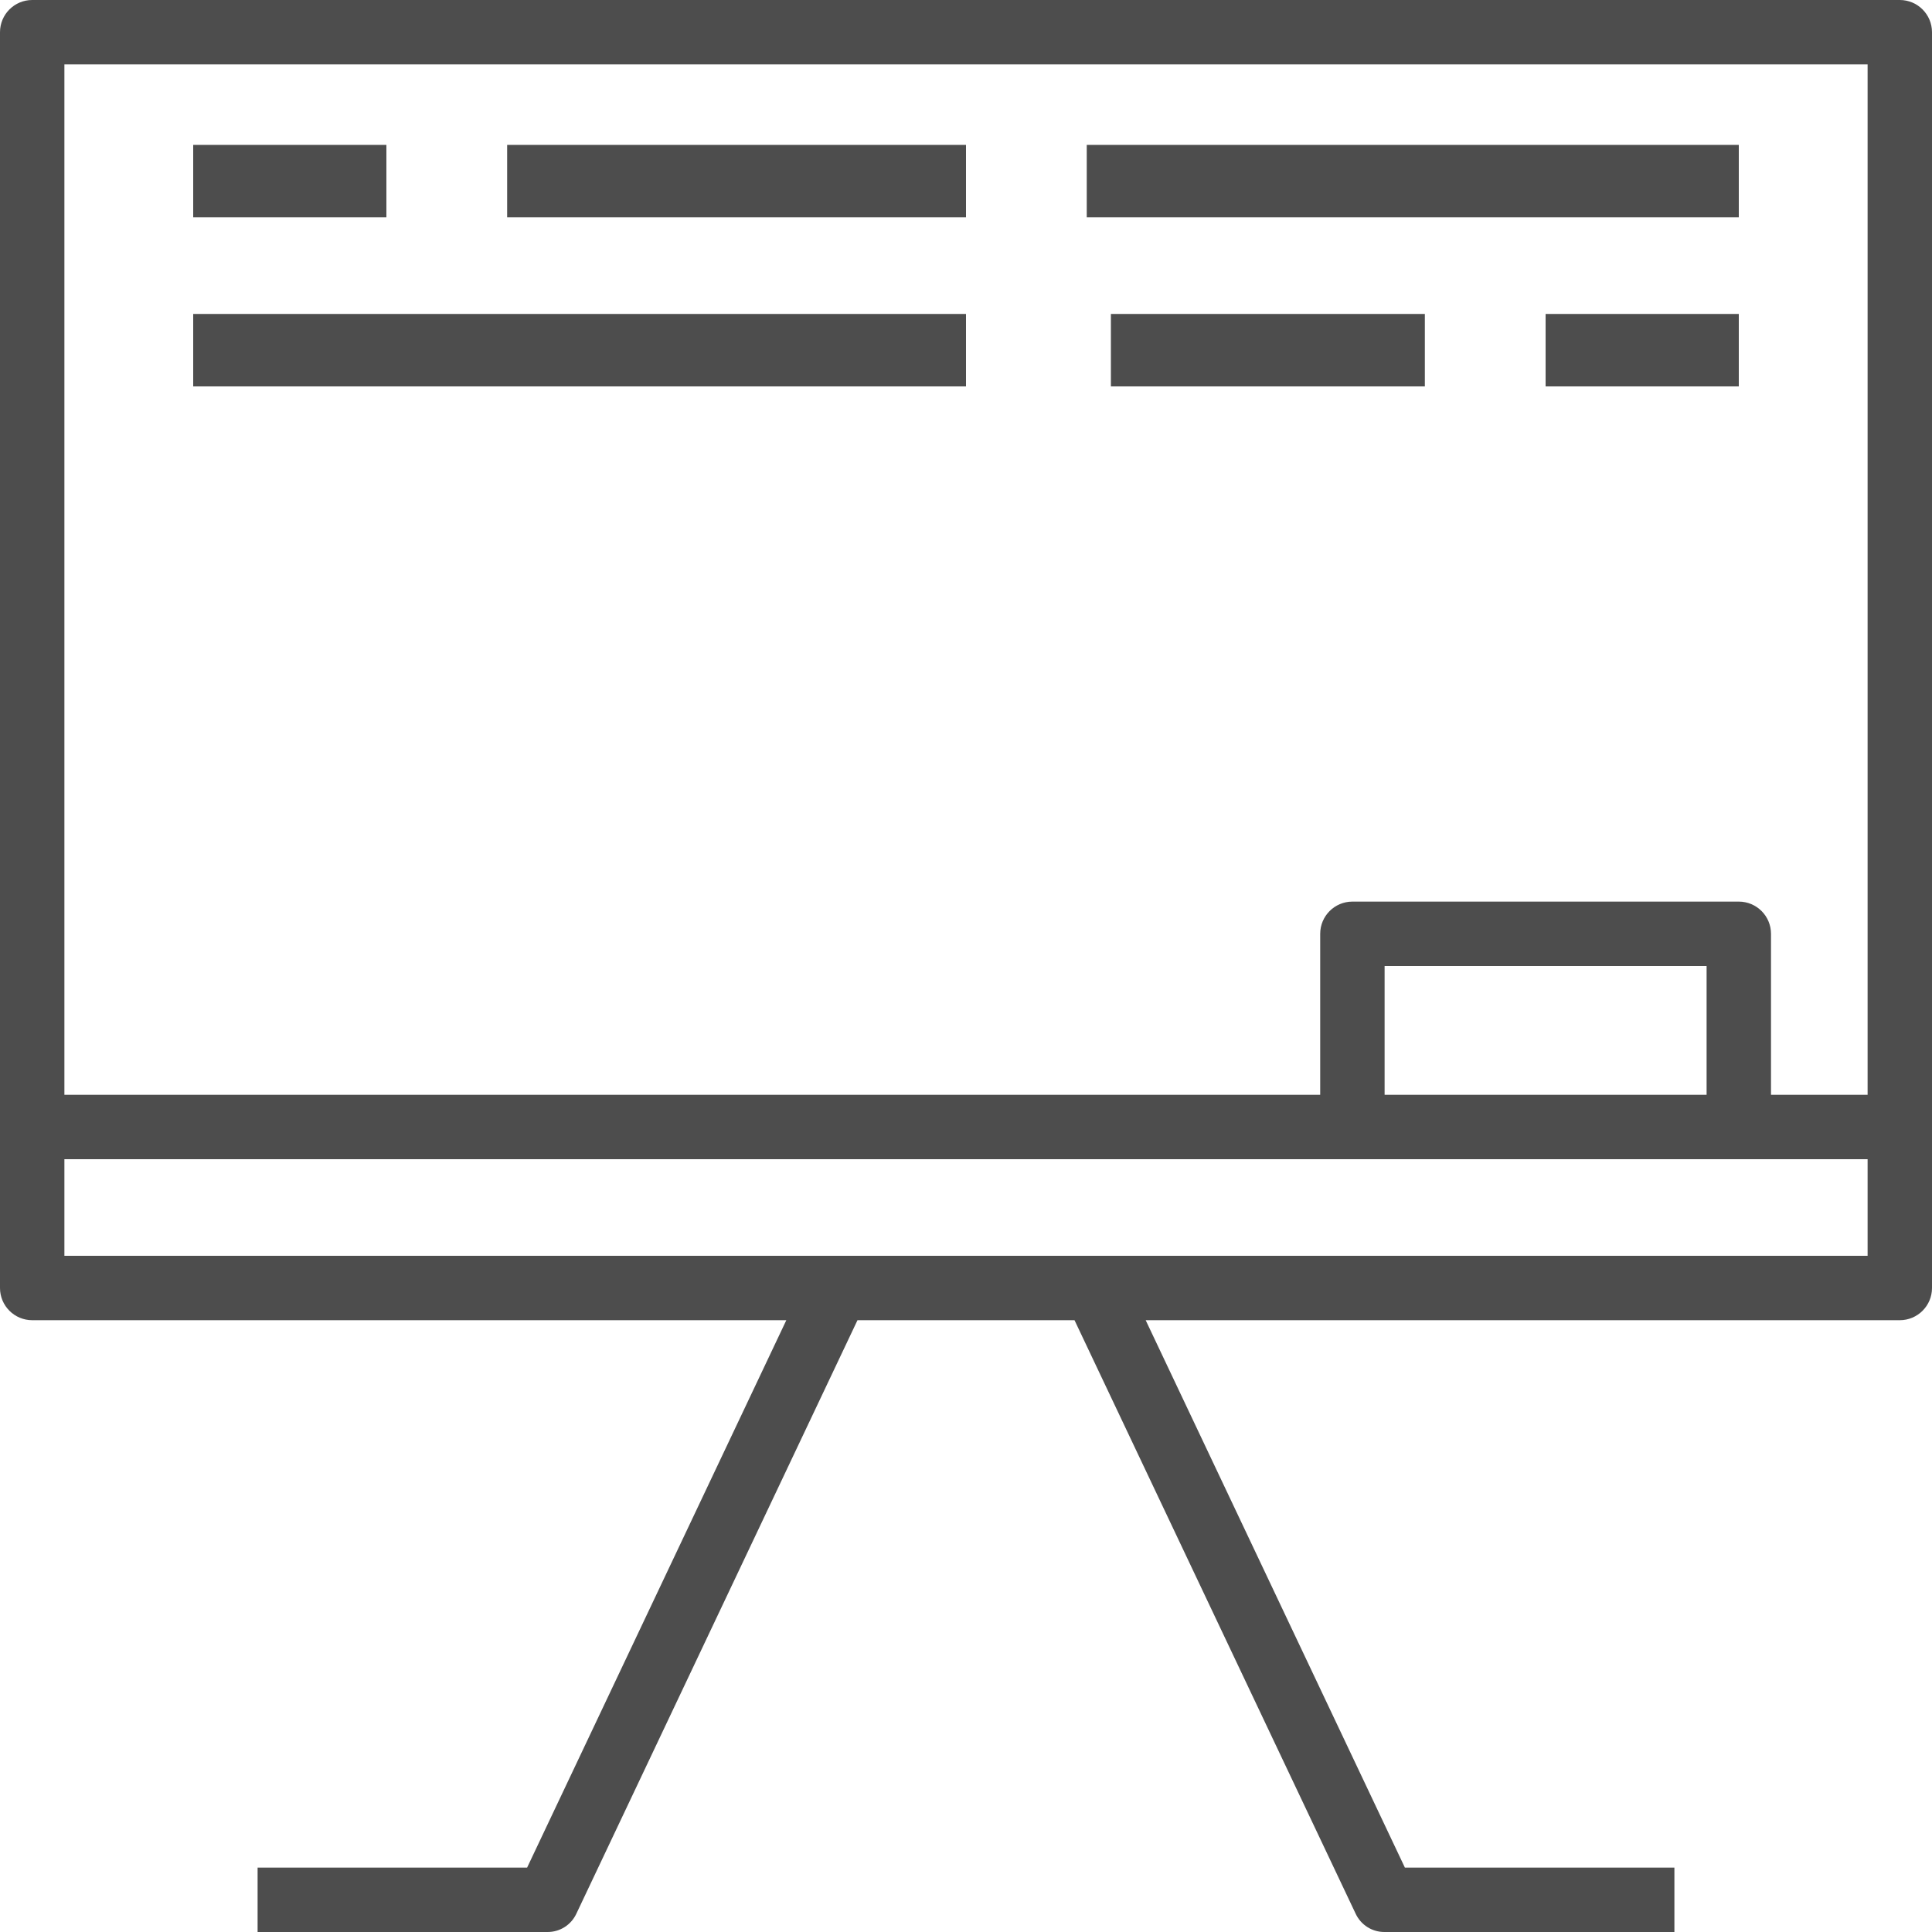 <?xml version="1.0" encoding="UTF-8"?>
<svg width="30px" height="30px" viewBox="0 0 30 30" version="1.1" xmlns="http://www.w3.org/2000/svg" xmlns:xlink="http://www.w3.org/1999/xlink">
    <!-- Generator: Sketch 63.1 (92452) - https://sketch.com -->
    <title>White_Board</title>
    <desc>Created with Sketch.</desc>
    <g id="Style-Guide" stroke="none" stroke-width="1" fill="none" fill-rule="evenodd">
        <g id="Style-Guide-" transform="translate(-583, -2235)">
            <g id="White_Board" transform="translate(568, 2230)">
                <g id="white-board" transform="translate(15, 5)" fill="#4D4D4D" fill-rule="nonzero">
                    <path d="M29.5,0 L0.5,0 C0.224,0 0,0.224 0,0.5 L0,20 C0,20.276 0.224,20.5 0.5,20.5 L12.21,20.5 L8.185,29 L4,29 L4,30 L8.5,30 C8.693,30.002 8.869,29.89 8.95,29.715 L13.315,20.5 L16.685,20.5 L21.05,29.715 C21.131,29.89 21.307,30.002 21.5,30 L26,30 L26,29 L21.815,29 L17.79,20.5 L29.5,20.5 C29.776,20.5 30,20.276 30,20 L30,0.5 C30,0.224 29.776,0 29.5,0 L29.5,0 Z M29,19.5 L1,19.5 L1,18 L29,18 L29,19.5 Z M21.5,17 L21.5,15 L26.5,15 L26.5,17 L21.5,17 Z M29,17 L27.5,17 L27.5,14.5 C27.5,14.224 27.276,14 27,14 L21,14 C20.724,14 20.5,14.224 20.5,14.5 L20.5,17 L1,17 L1,1 L29,1 L29,17 Z" id="Shape"></path>
                    <polygon id="Path" points="3 2.25 6 2.25 6 3.375 3 3.375"></polygon>
                    <polygon id="Path" points="7.875 2.25 15 2.25 15 3.375 7.875 3.375"></polygon>
                    <polygon id="Path" points="16.875 2.25 27 2.25 27 3.375 16.875 3.375"></polygon>
                    <polygon id="Path" points="3 4.875 15 4.875 15 6 3 6"></polygon>
                    <polygon id="Path" points="17.25 4.875 22.125 4.875 22.125 6 17.25 6"></polygon>
                    <polygon id="Path" points="24 4.875 27 4.875 27 6 24 6"></polygon>
                </g>
                <path d="M0.435,40 C0.195,40 0,39.779 0,39.507 L0,0.493 C0,0.221 0.195,0 0.435,0 L59.566,0 C59.805,0 60,0.221 60,0.493 L60,39.507 C60,39.779 59.805,40 59.566,40 L0.435,40 Z" id="Fill-456"></path>
            </g>
        </g>
    </g>
</svg>